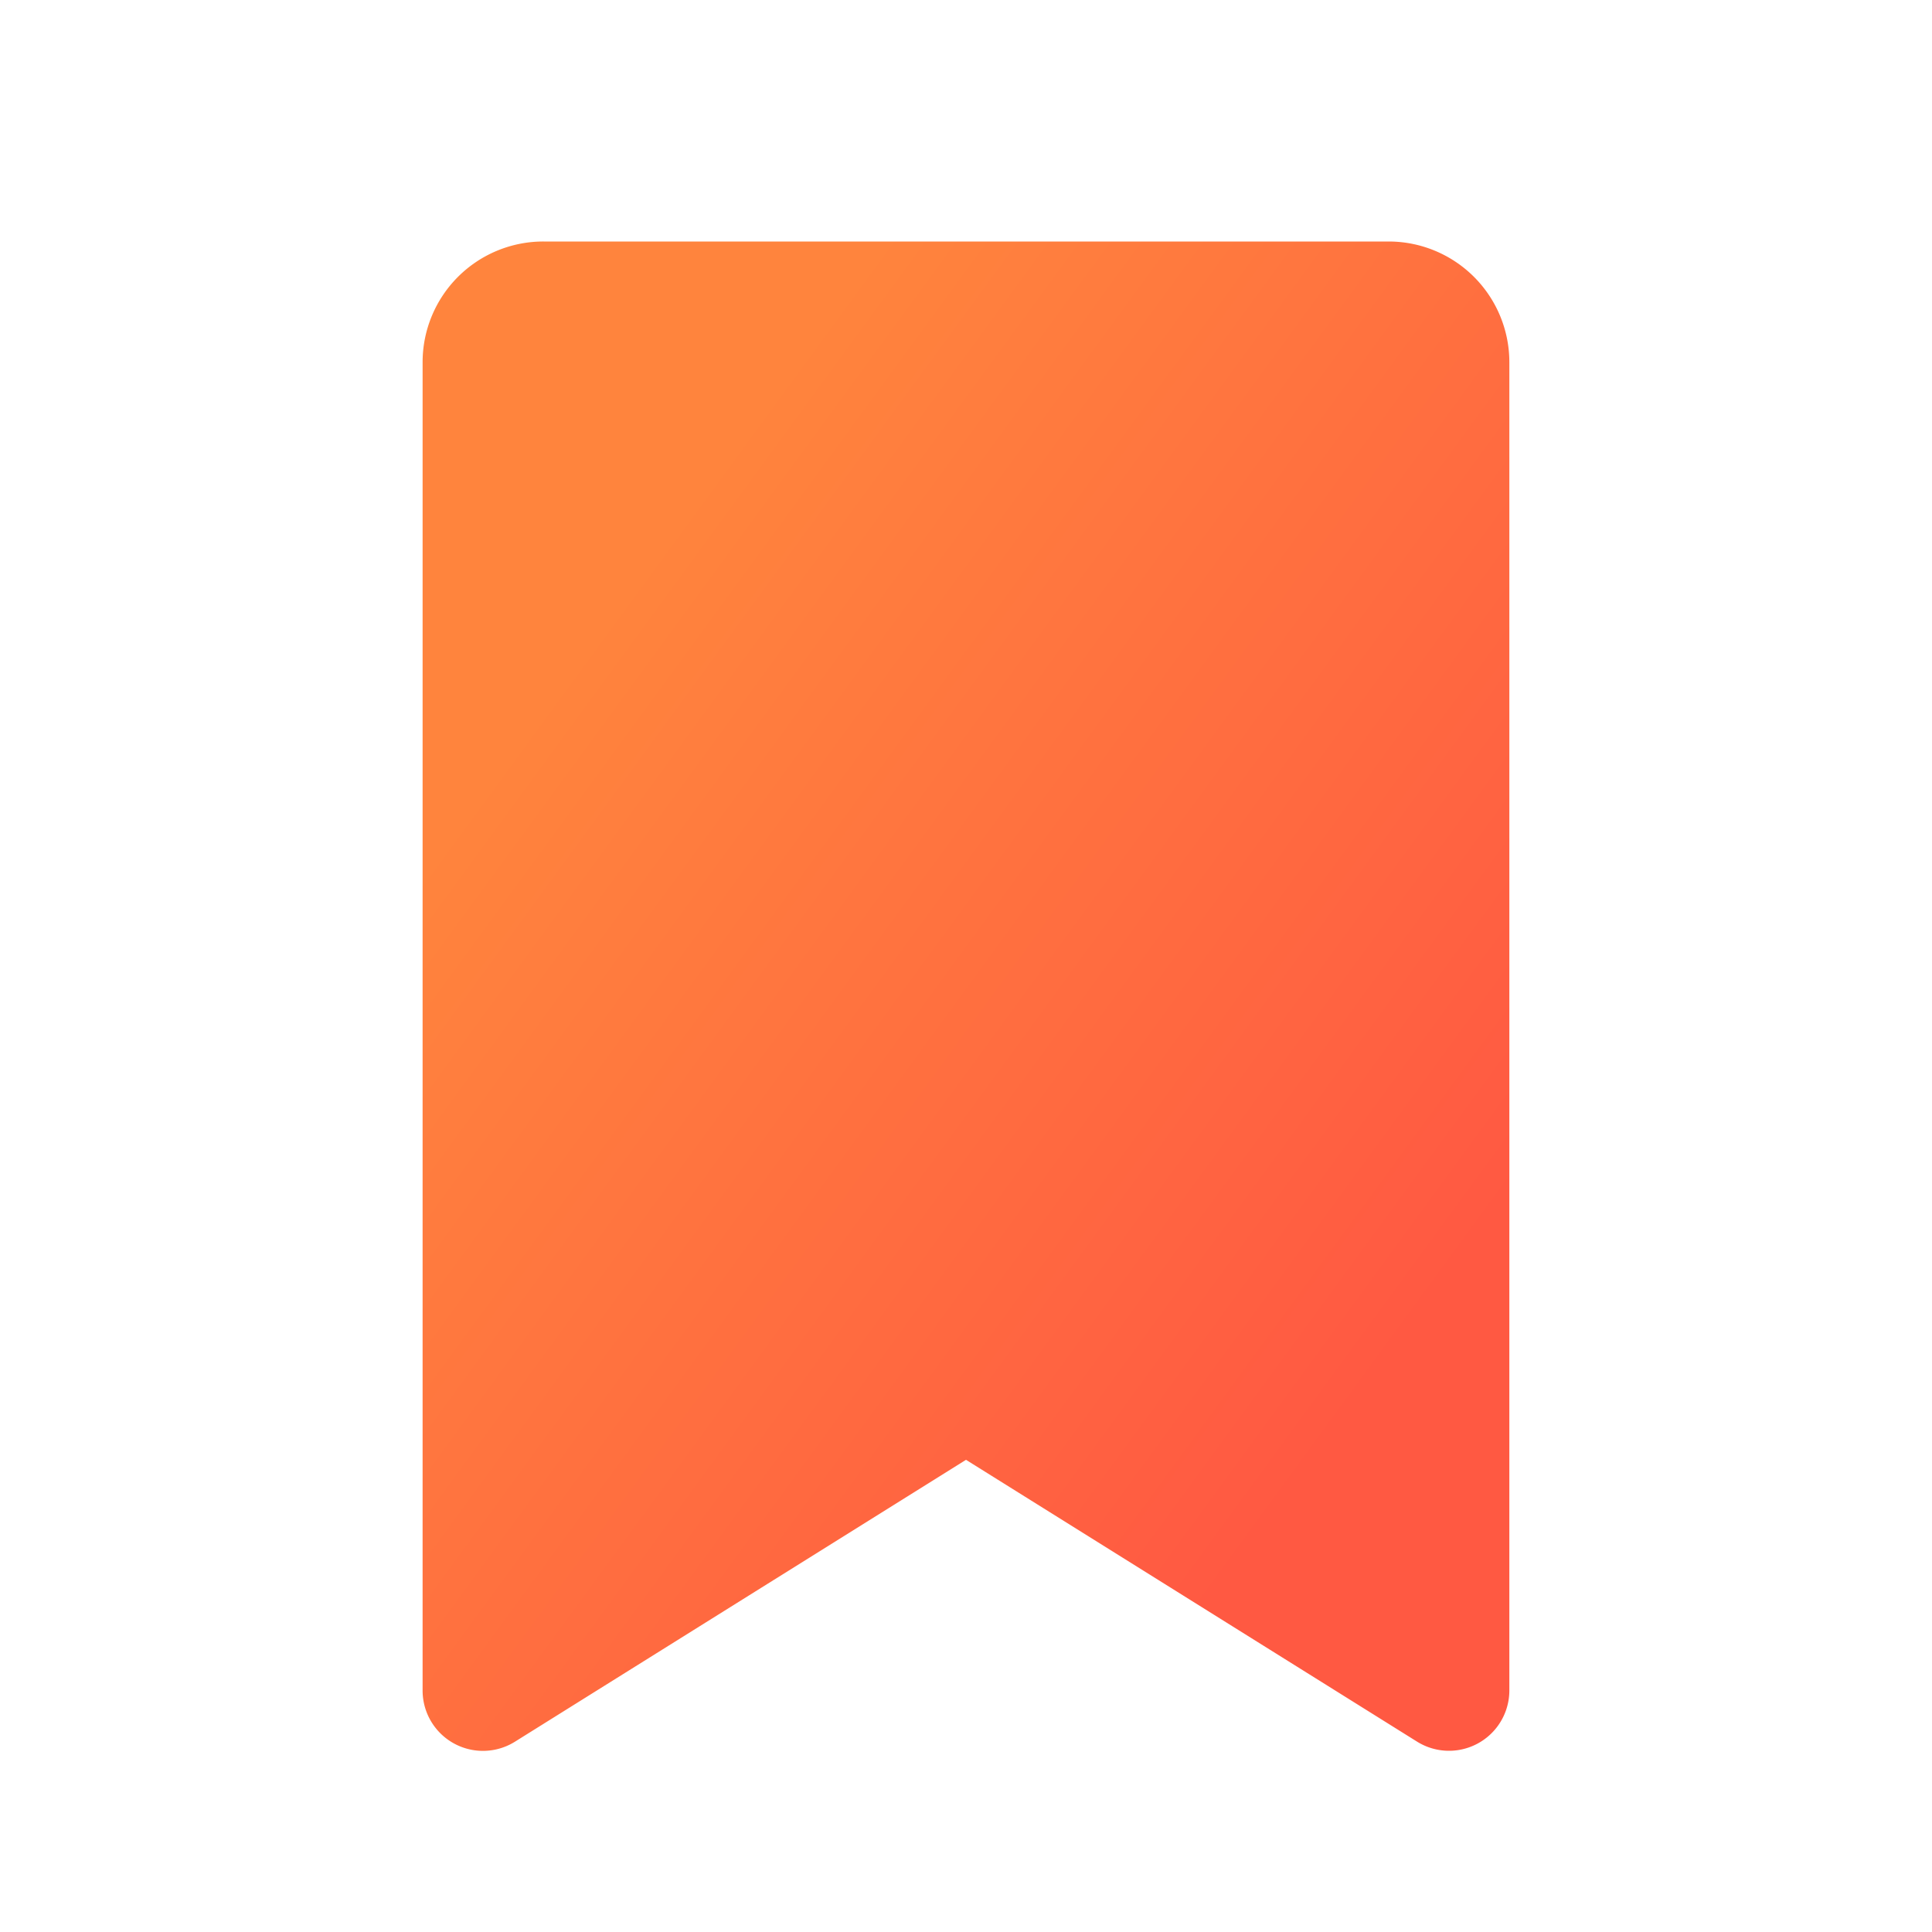 <svg width="42" height="42" fill="none" xmlns="http://www.w3.org/2000/svg"><path d="M30.188 5.25H11.813a2.625 2.625 0 00-2.626 2.625V36.75a1.312 1.312 0 002.009 1.112L21 31.735l9.806 6.127a1.312 1.312 0 002.006-1.112V7.875a2.625 2.625 0 00-2.624-2.625z" fill="url(#paint0_linear_29_1252)"/><defs><linearGradient id="paint0_linear_29_1252" x1="13.781" y1="12.541" x2="32.601" y2="26.3" gradientUnits="userSpaceOnUse"><stop stop-color="#FF843D"/><stop offset="1" stop-color="#FF5942"/></linearGradient></defs></svg>